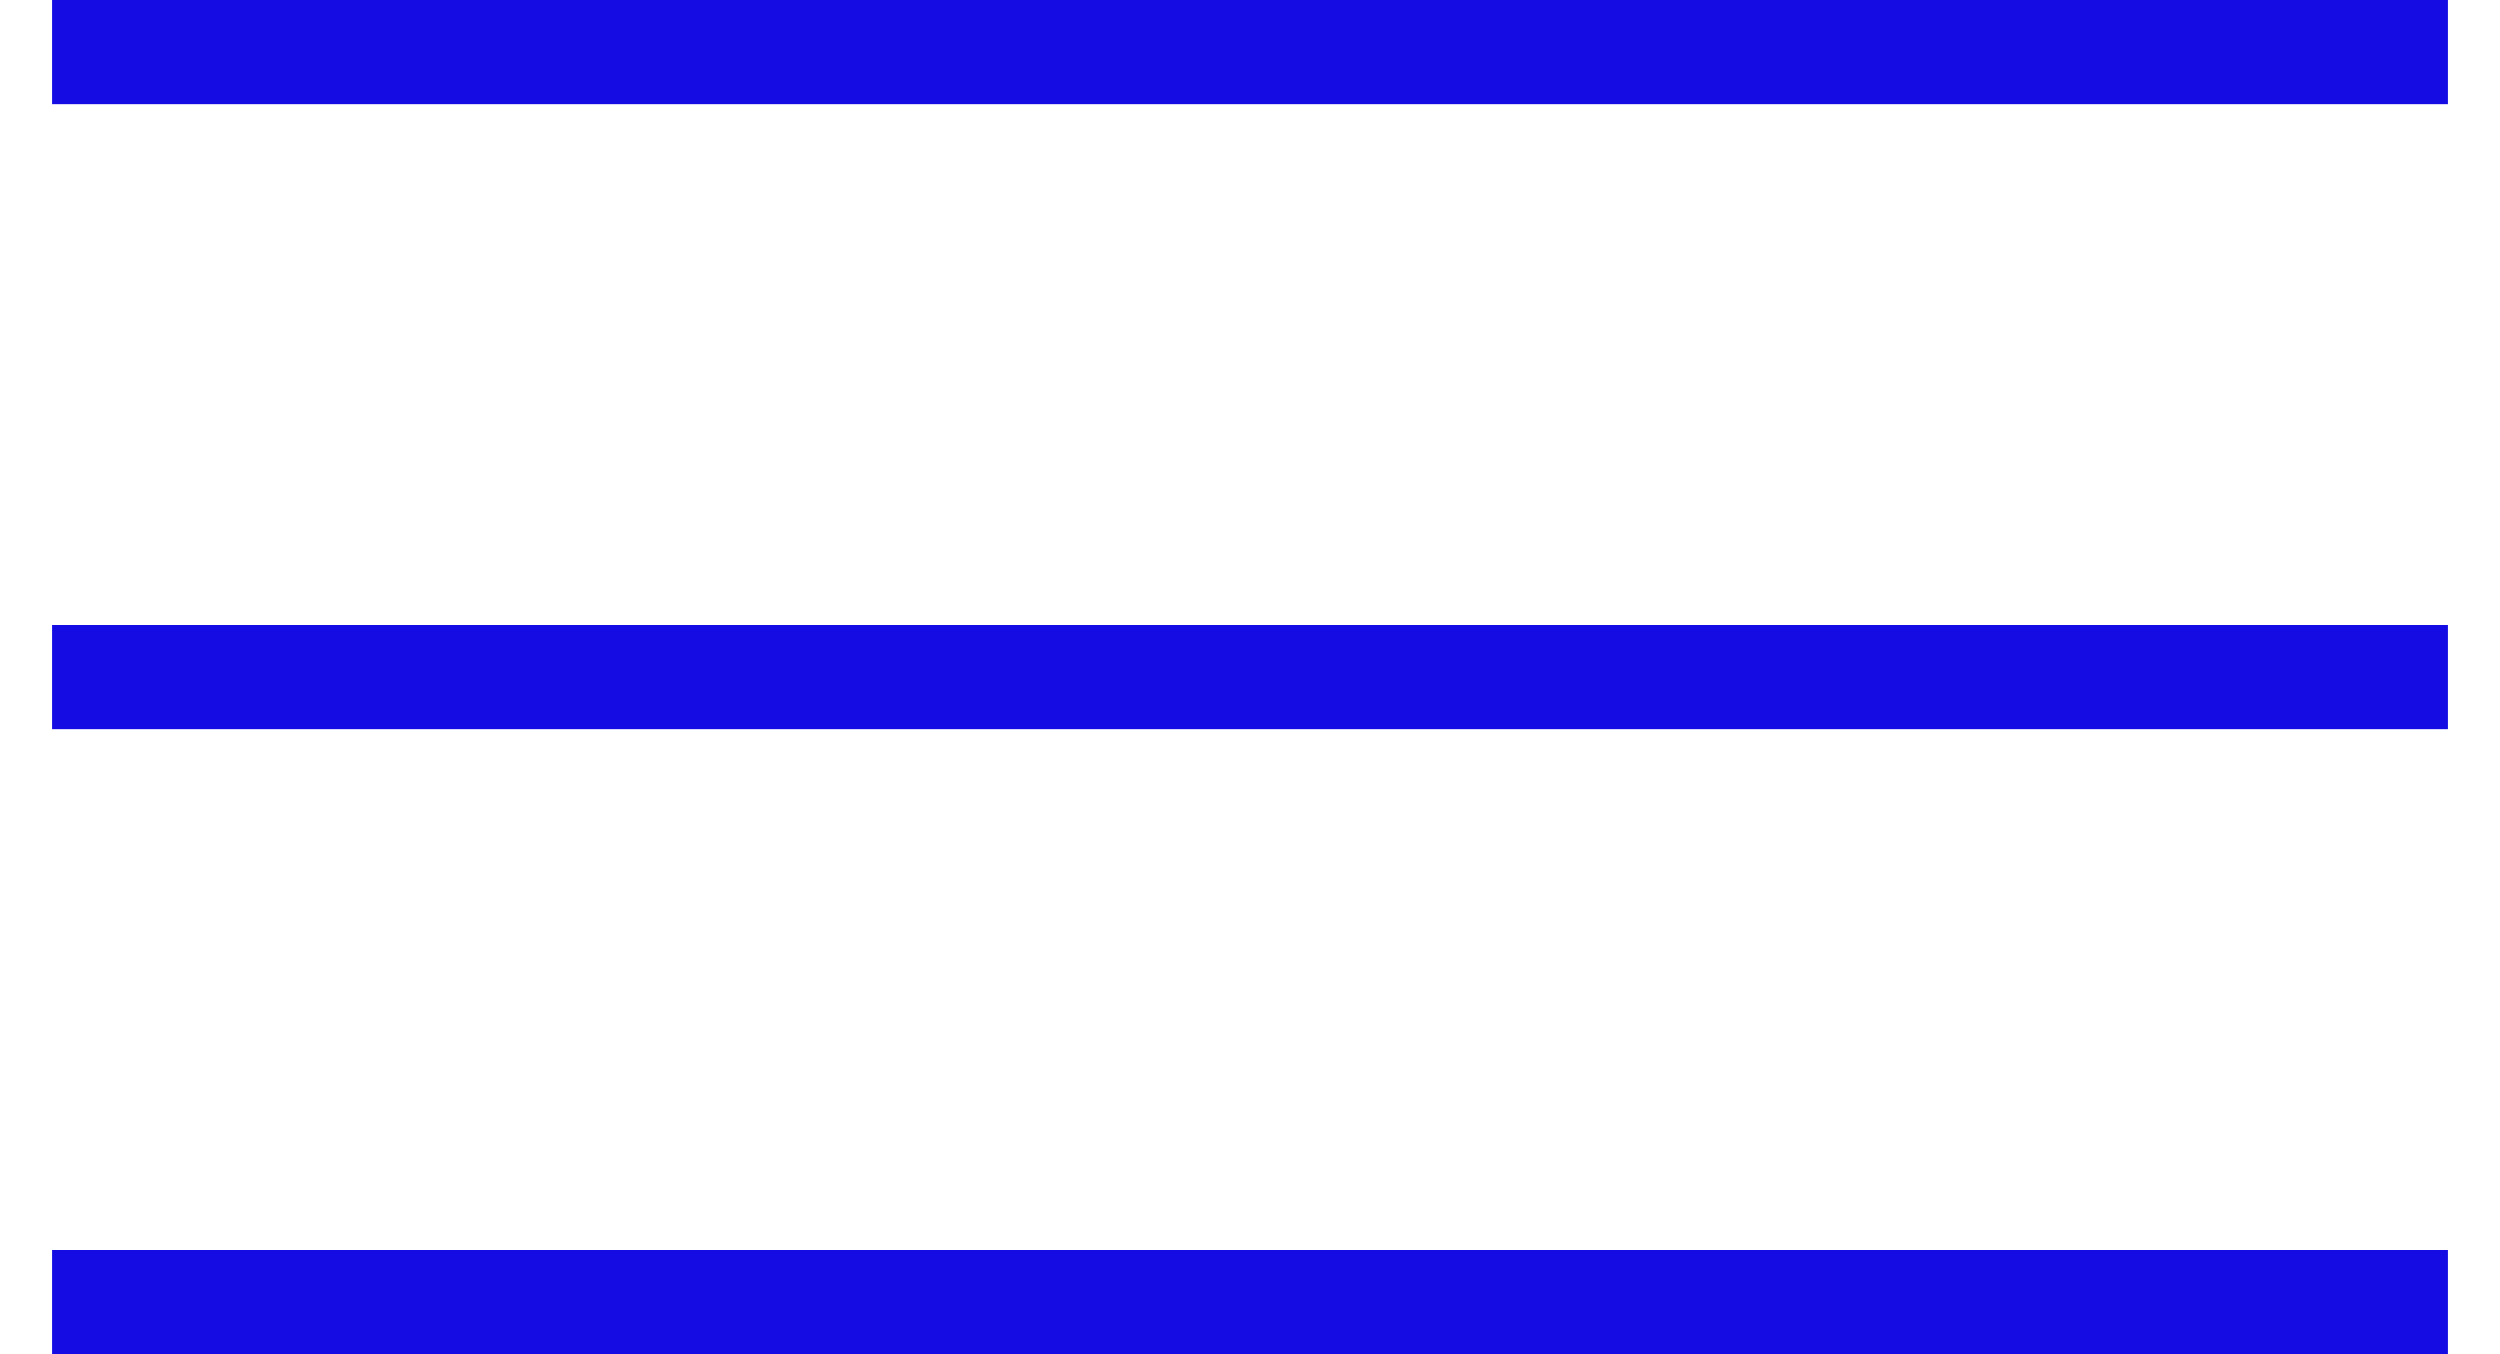 <svg width="24" height="13" viewBox="0 0 24 13" fill="none" xmlns="http://www.w3.org/2000/svg">
<g id="Group 3">
<path id="Vector 3" d="M0.5 0.5H23.5" stroke="#140CE3"/>
<path id="Vector 4" d="M0.5 6.5H23.5" stroke="#140CE3"/>
<path id="Vector 5" d="M0.5 12.5H23.5" stroke="#140CE3"/>
</g>
</svg>
